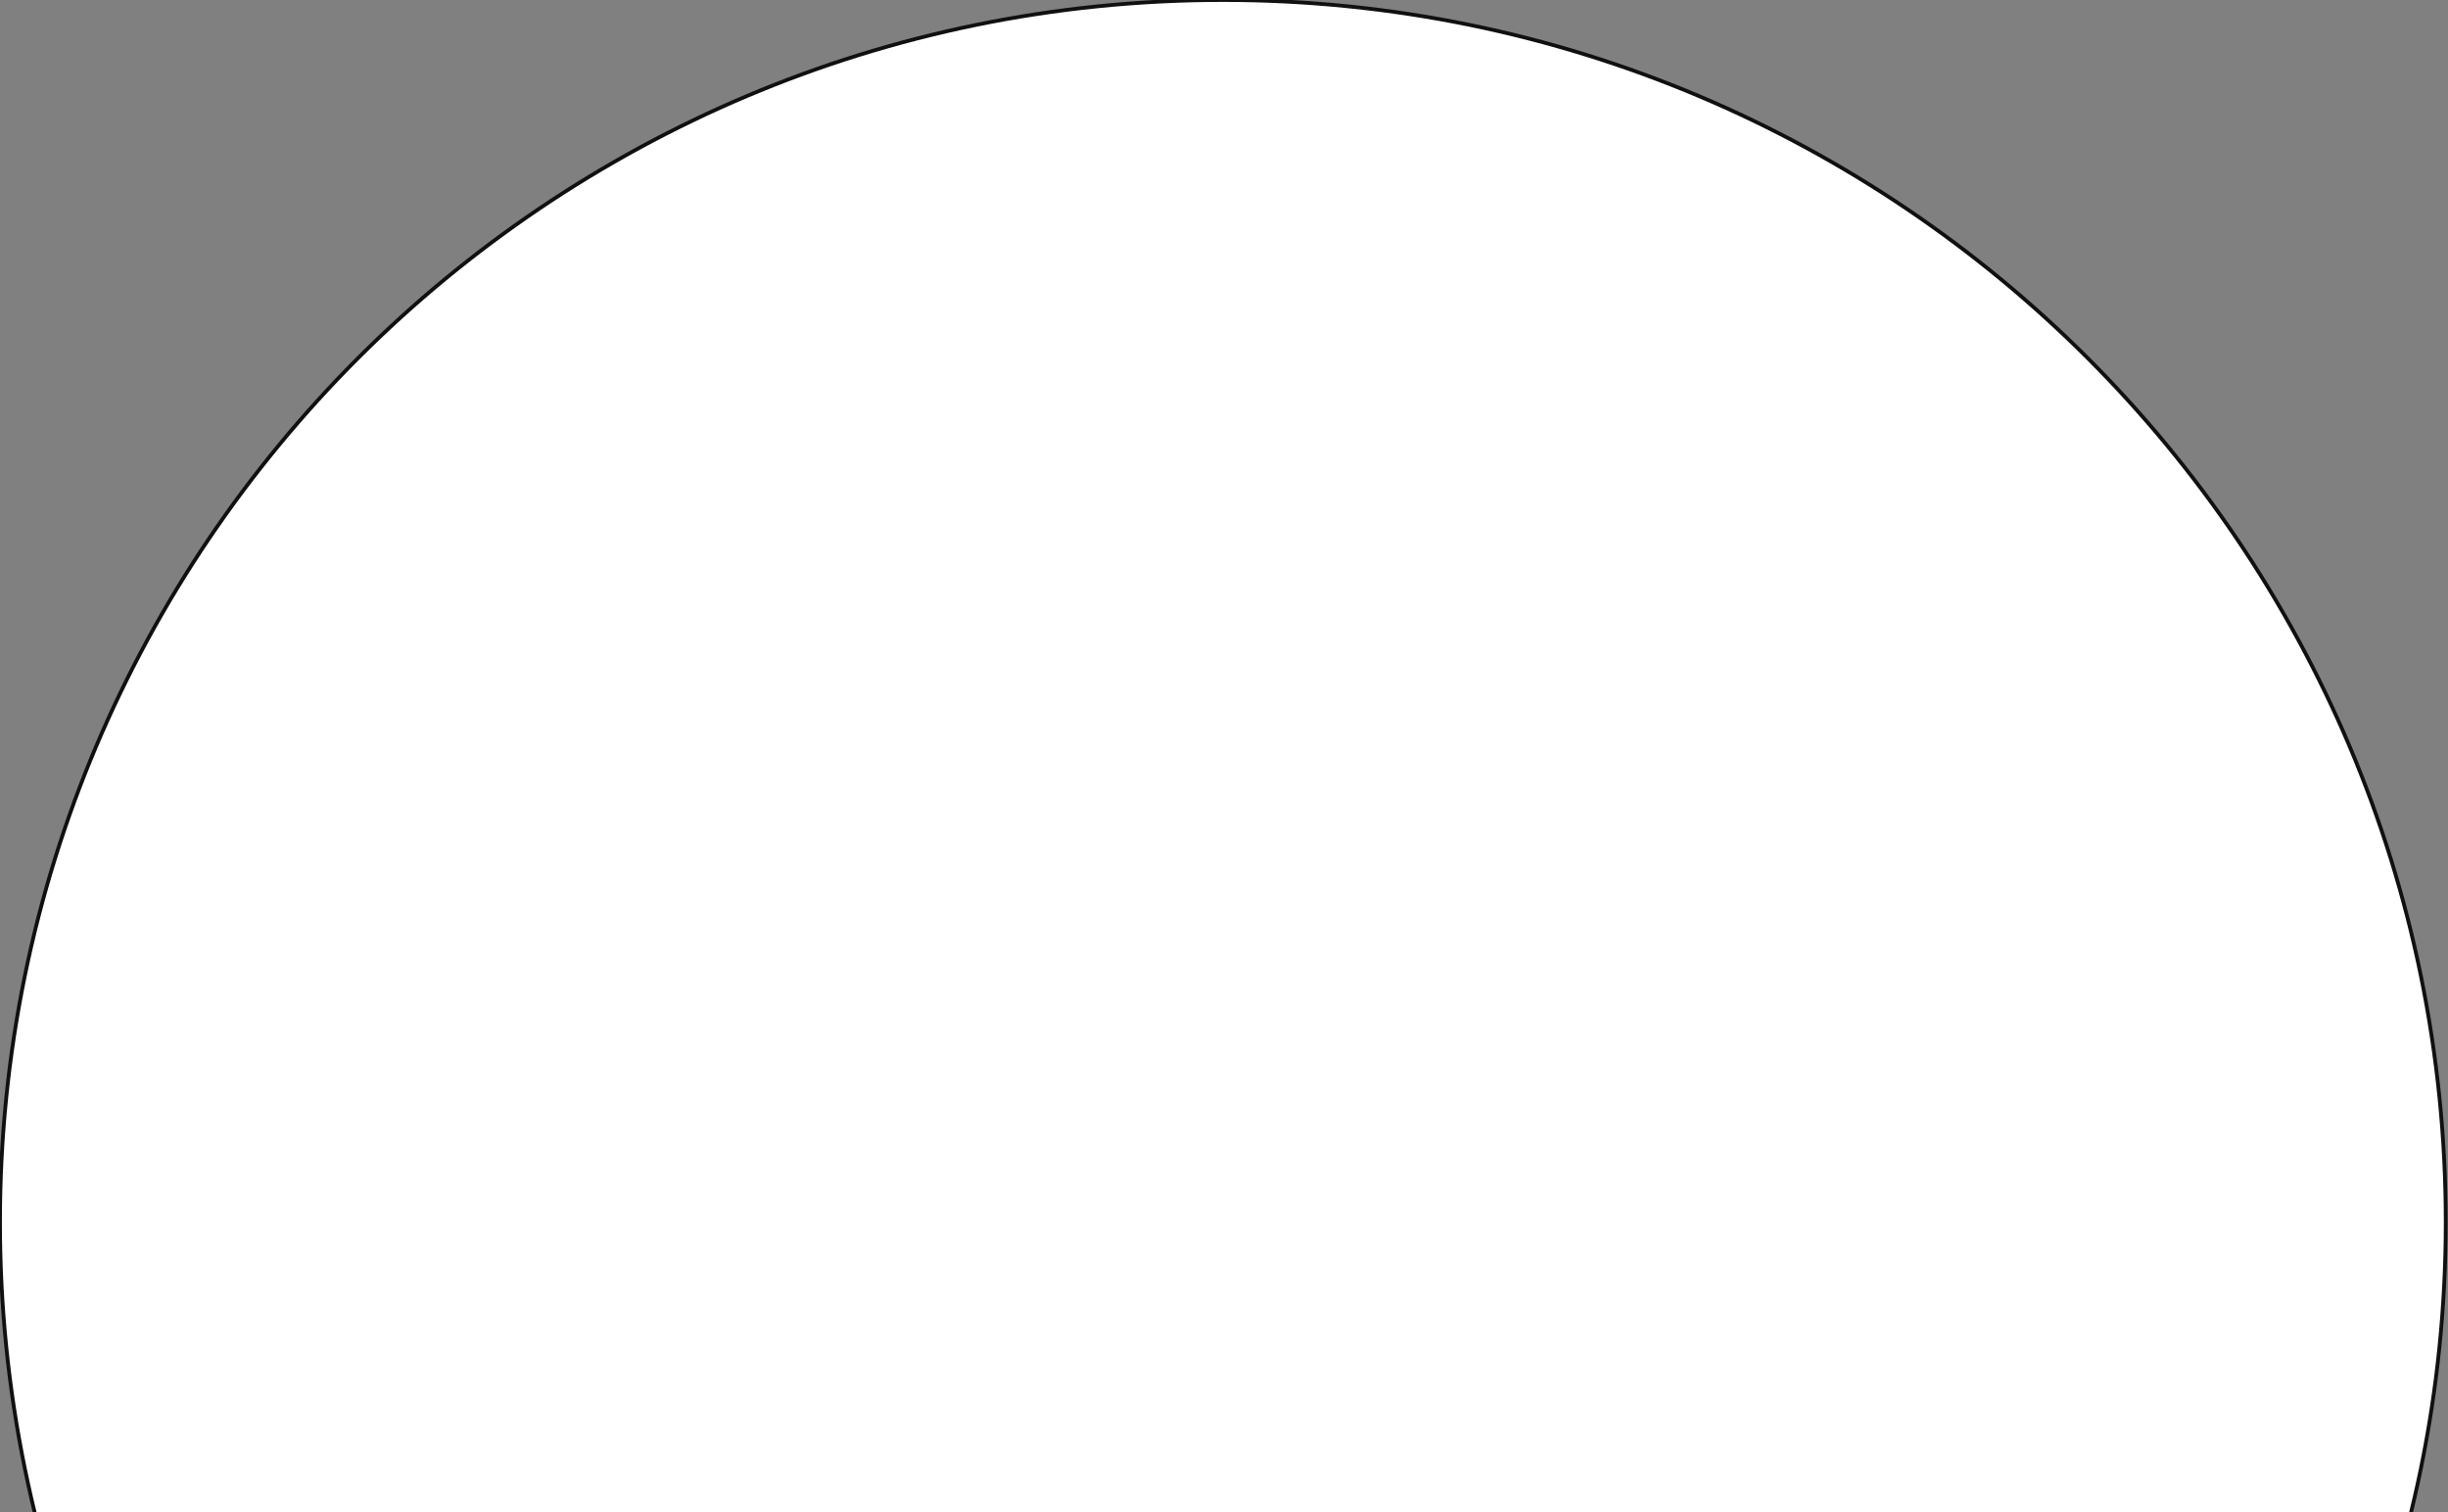 <svg width="646" height="399" viewBox="0 0 646 399" fill="none" xmlns="http://www.w3.org/2000/svg">
<rect x="0" y="0" width="646" height="399" fill="#808080" stroke="none"/>
<path d="M645.403 322.5C645.403 500.612 500.925 645 322.701 645C144.478 645 0 500.612 0 322.5C0 144.388 144.478 0 322.701 0C500.925 0 645.403 144.388 645.403 322.5Z" fill="white"/>
<path d="M645.403 322.5C645.403 500.612 500.925 645 322.701 645C144.478 645 0 500.612 0 322.5C0 144.388 144.478 0 322.701 0C500.925 0 645.403 144.388 645.403 322.5Z" stroke="#101010"/>
</svg>
